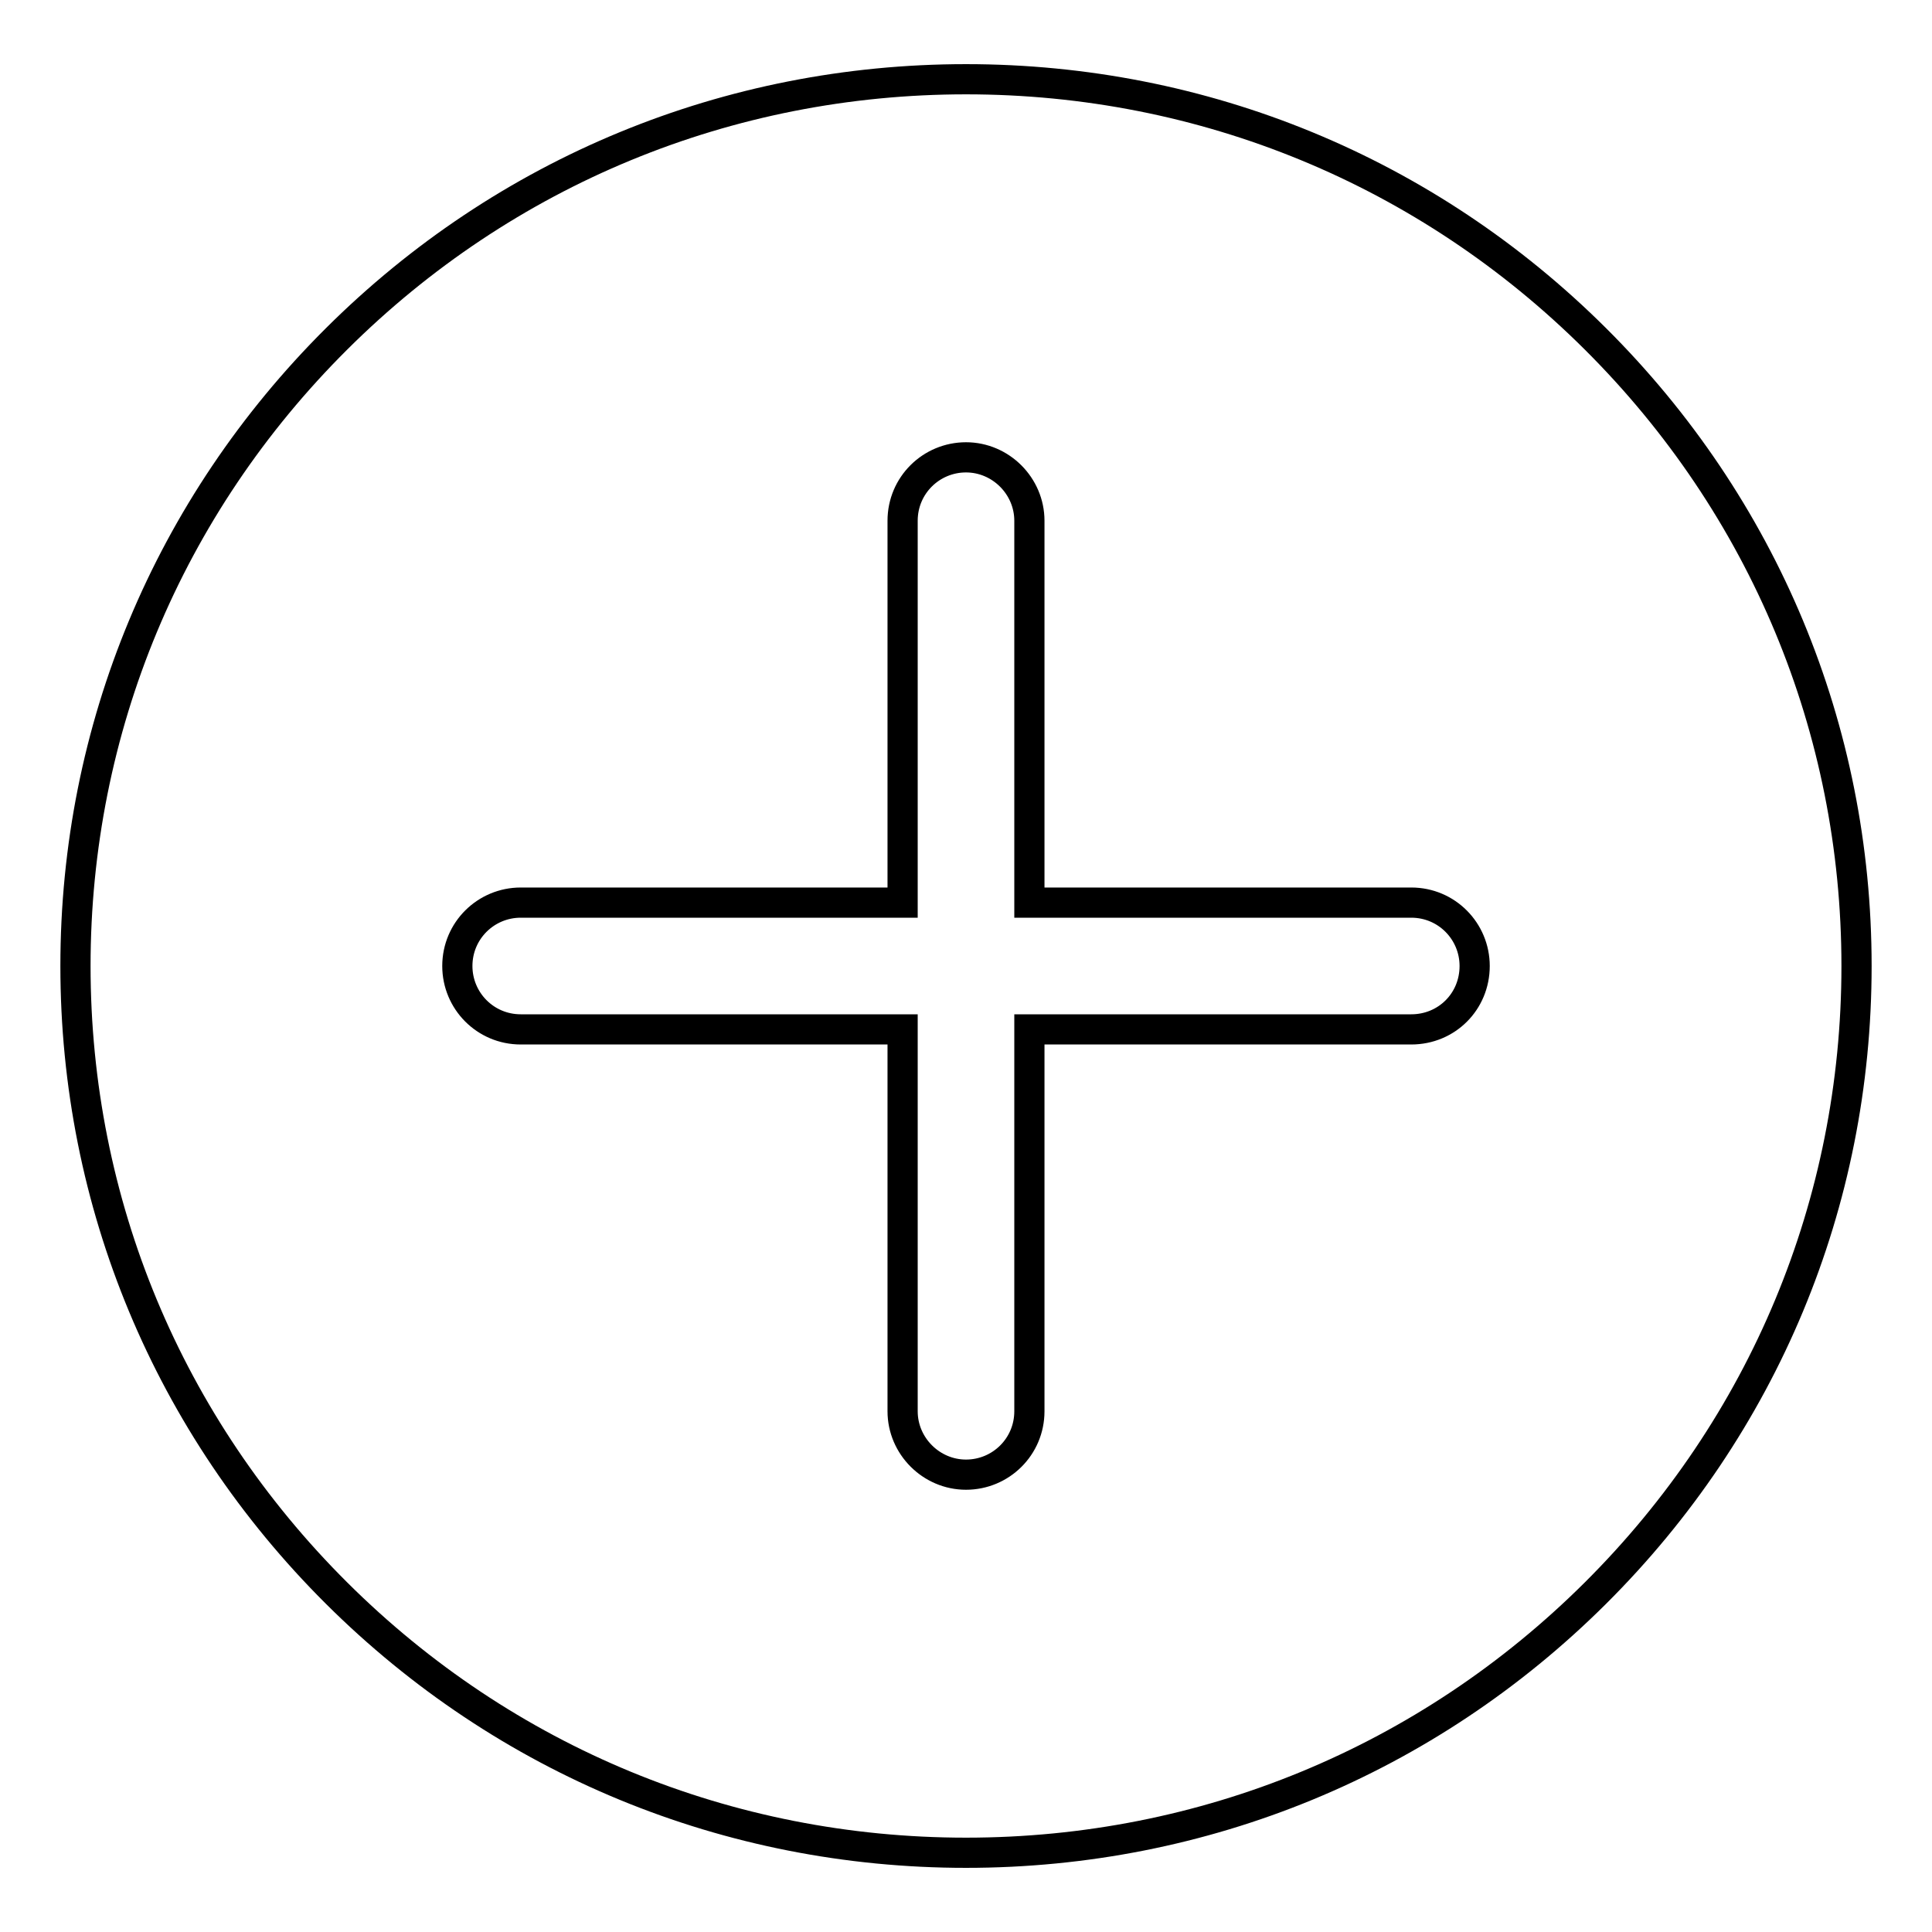 <?xml version="1.0" encoding="utf-8"?>
<!-- Svg Vector Icons : http://www.onlinewebfonts.com/icon -->
<!DOCTYPE svg PUBLIC "-//W3C//DTD SVG 1.1//EN" "http://www.w3.org/Graphics/SVG/1.1/DTD/svg11.dtd">
<svg version="1.1" xmlns="http://www.w3.org/2000/svg" xmlns:xlink="http://www.w3.org/1999/xlink" x="0px" y="0px" viewBox="0 0 256 256" enable-background="new 0 0 256 256" xml:space="preserve">
<g> <path stroke-width="4" fill-opacity="0" stroke="#000000"  d="M211.4,44.9c-22.3-22.2-51.9-34.4-83.4-34.4c-31.5,0-61.1,12.2-83.4,34.4C22.3,67.1,10,96.6,10,128 c0,31.4,12.3,60.9,34.6,83.1c22.3,22.2,51.9,34.4,83.4,34.4s61.1-12.2,83.4-34.4c22.3-22.2,34.6-51.7,34.6-83.1 C246,96.6,233.7,67.1,211.4,44.9z M187,136.4h-50.6V187c0,4.7-3.8,8.4-8.4,8.4s-8.4-3.8-8.4-8.4v-50.6H69c-4.7,0-8.4-3.8-8.4-8.4 c0-4.7,3.8-8.4,8.4-8.4h50.6V69c0-4.7,3.8-8.4,8.4-8.4s8.4,3.8,8.4,8.4v50.6H187c4.7,0,8.4,3.8,8.4,8.4 C195.4,132.7,191.7,136.4,187,136.4z"/></g>
</svg>
